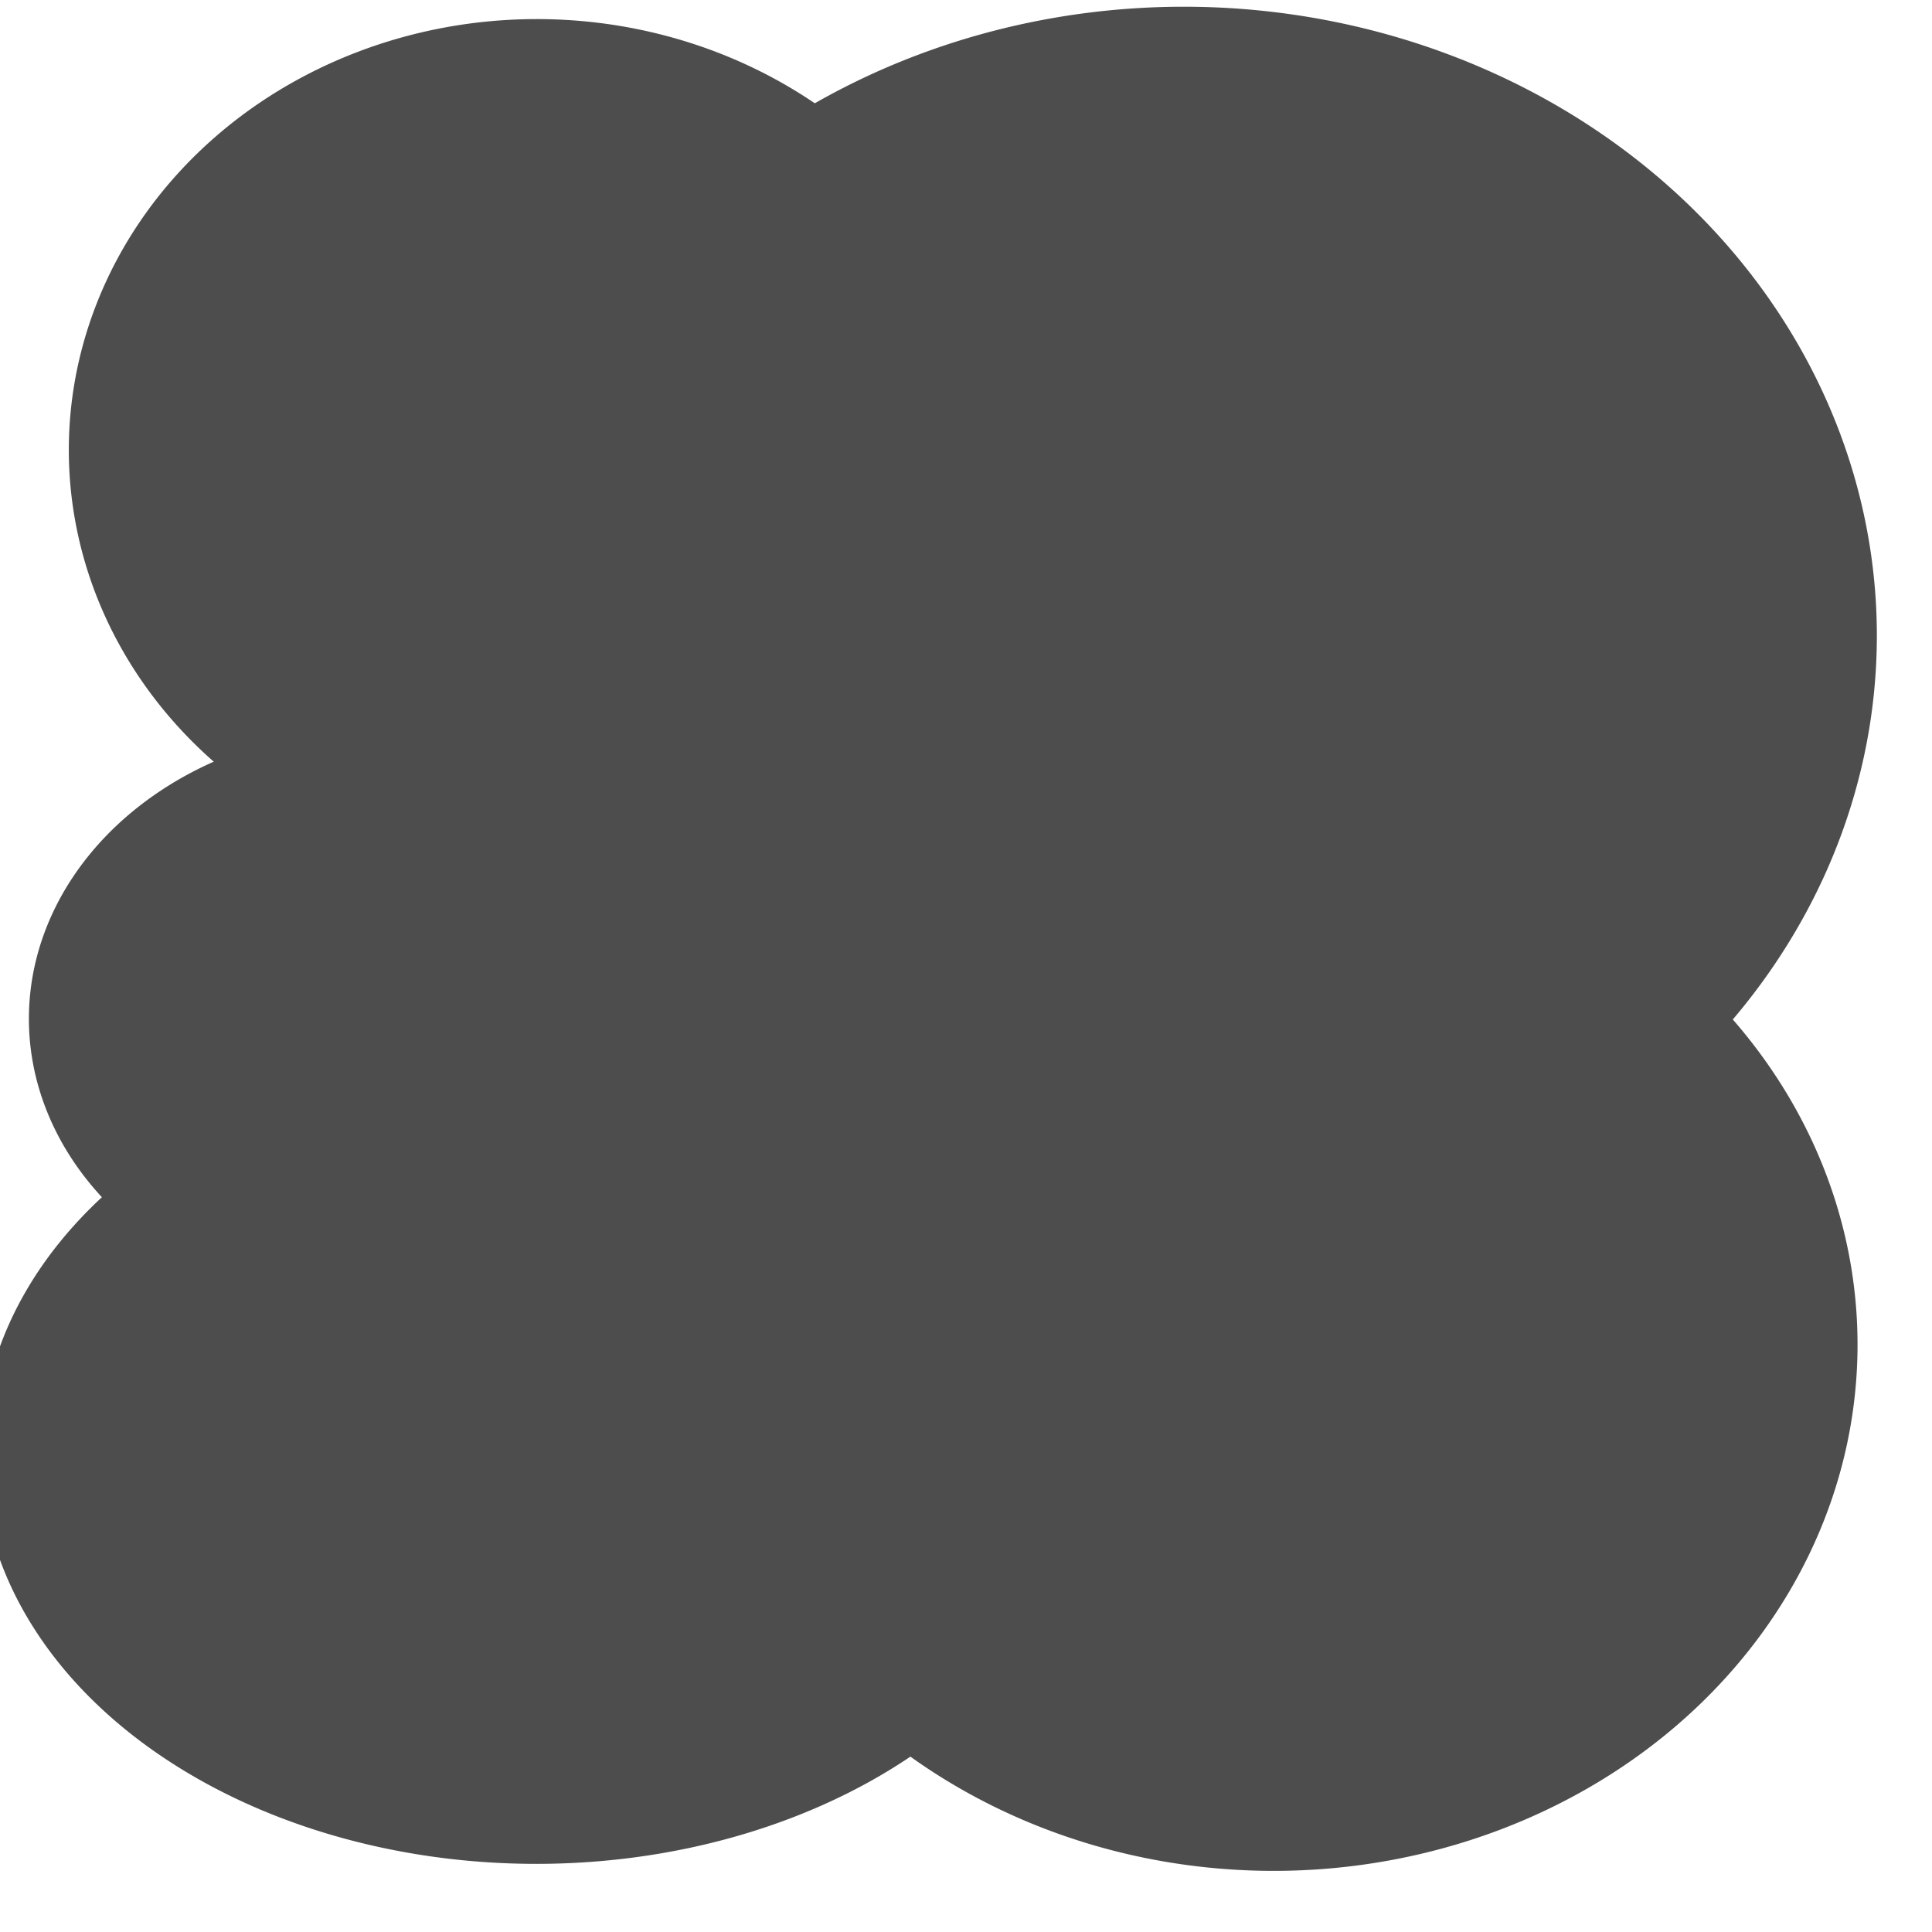 <?xml version="1.0" encoding="UTF-8" standalone="no"?>
<svg xmlns:dc="http://purl.org/dc/elements/1.1/" xmlns:cc="http://creativecommons.org/ns#" xmlns:rdf="http://www.w3.org/1999/02/22-rdf-syntax-ns#" xmlns:svg="http://www.w3.org/2000/svg" xmlns="http://www.w3.org/2000/svg" xmlns:sodipodi="http://sodipodi.sourceforge.net/DTD/sodipodi-0.dtd" xmlns:inkscape="http://www.inkscape.org/namespaces/inkscape" height="150" width="150" version="1.0" viewBox="0 0 24 24" id="svg2" inkscape:version="0.91 r13725" sodipodi:docname="69-2.svg" preserveAspectRatio="xMinYMin meet">
  
  
  
<g><g><g><g><defs id="defs13"/><sodipodi:namedview pagecolor="#ffffff" bordercolor="#666666" borderopacity="1" objecttolerance="10" gridtolerance="10" guidetolerance="10" inkscape:pageopacity="0" inkscape:pageshadow="2" inkscape:window-width="861" inkscape:window-height="534" id="namedview11" showgrid="false" inkscape:zoom="9.8333333" inkscape:cx="-0.76271186" inkscape:cy="12" inkscape:window-x="317" inkscape:window-y="158" inkscape:window-maximized="0" inkscape:current-layer="svg2"/><g id="g3341" transform="matrix(1,0,0,0.978,0.29,0.82)">
    <path style="fill:#4d4d4d" sodipodi:open="true" sodipodi:end="3.1406327" sodipodi:start="3.1415927" d="M 0.069,12.102 A 4.315,3.695 0 0 1 4.383,8.407 4.315,3.695 0 0 1 8.698,12.1 4.315,3.695 0 0 1 4.387,15.797 4.315,3.695 0 0 1 0.069,12.106" sodipodi:ry="3.6947634" sodipodi:rx="4.3146133" sodipodi:cy="12.101988" sodipodi:cx="4.3836989" id="path3064" sodipodi:type="arc"/>
    <path style="fill:#4d4d4d" sodipodi:open="true" sodipodi:end="3.1406327" sodipodi:start="3.1415927" d="M -0.527,17.619 A 6.899,5.217 0 0 1 6.37,12.402 6.899,5.217 0 0 1 13.27,17.616 6.899,5.217 0 0 1 6.376,22.836 6.899,5.217 0 0 1 -0.527,17.624" sodipodi:ry="5.2170744" sodipodi:rx="6.8988371" sodipodi:cy="17.618847" sodipodi:cx="6.3713584" id="path3070" sodipodi:type="arc"/>
    <path style="fill:#4d4d4d" sodipodi:open="true" sodipodi:end="3.1406327" sodipodi:start="3.1415927" d="M 0.565,4.877 A 5.814,5.473 0 0 1 6.378,-0.596 5.814,5.473 0 0 1 12.193,4.874 5.814,5.473 0 0 1 6.383,10.35 5.814,5.473 0 0 1 0.565,4.882" sodipodi:ry="5.4726467" sodipodi:rx="5.8142023" sodipodi:cy="4.8770547" sodipodi:cx="6.3789301" id="path3074" sodipodi:type="arc"/>
    <path style="fill:#4d4d4d" sodipodi:open="true" sodipodi:end="3.1406327" sodipodi:start="3.1415927" d="M 8.279,16.241 A 7.253,6.684 0 0 1 15.531,9.556 7.253,6.684 0 0 1 22.785,16.237 7.253,6.684 0 0 1 15.538,22.925 7.253,6.684 0 0 1 8.279,16.247" sodipodi:ry="6.6843758" sodipodi:rx="7.2528496" sodipodi:cy="16.240707" sodipodi:cx="15.532279" id="path3076" sodipodi:type="arc"/>
    <path style="fill:#4d4d4d" sodipodi:open="true" sodipodi:end="3.1406327" sodipodi:start="3.1415927" d="M 5.806,7.236 A 8.61,7.989 0 0 1 14.413,-0.753 8.61,7.989 0 0 1 23.025,7.232 8.61,7.989 0 0 1 14.422,15.224 8.61,7.989 0 0 1 5.806,7.243" sodipodi:ry="7.9886446" sodipodi:rx="8.6098347" sodipodi:cy="7.2356267" sodipodi:cx="14.415395" id="path3084" sodipodi:type="arc"/>
  </g></g></g></g></g></svg>
